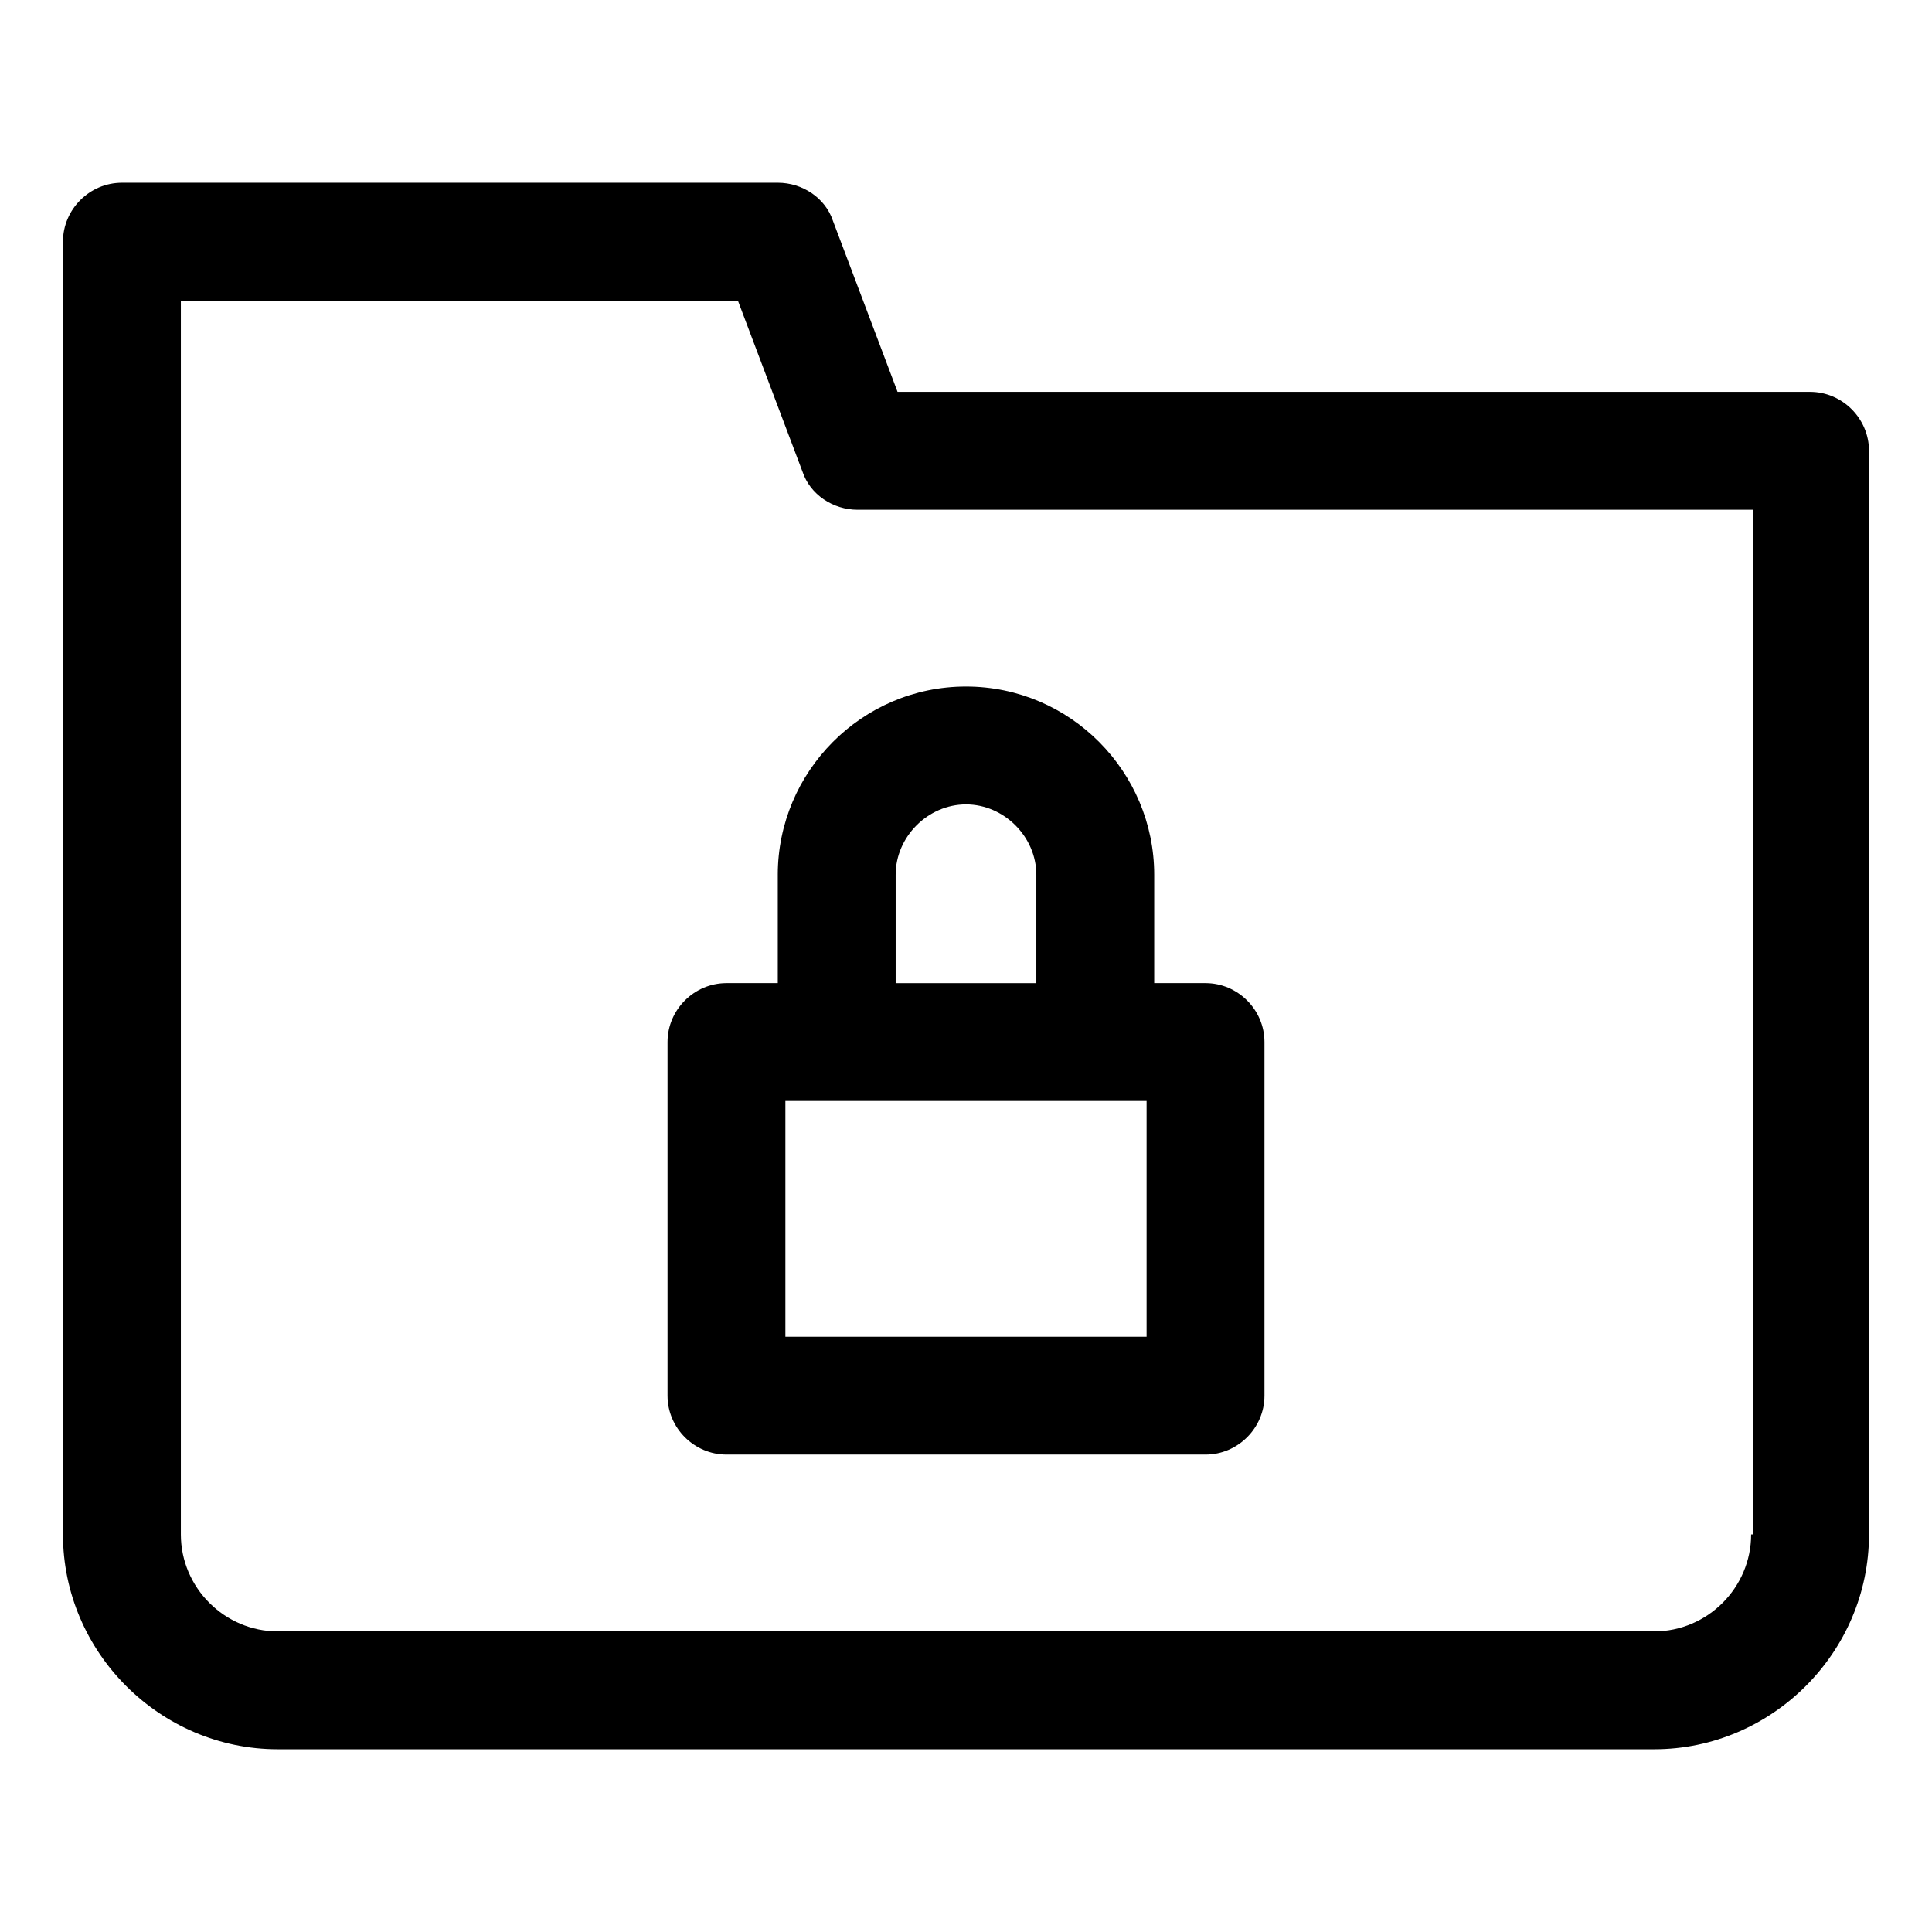 <?xml version="1.0" encoding="UTF-8"?>
<!-- Uploaded to: ICON Repo, www.iconrepo.com, Generator: ICON Repo Mixer Tools -->
<svg fill="#000000" width="800px" height="800px" version="1.1" viewBox="144 144 512 512" xmlns="http://www.w3.org/2000/svg">
 <g>
  <path d="m623.69 247.85h-241.83l-17.129-45.344c-2.016-6.047-8.062-10.078-14.609-10.078l-173.82 0.004c-8.566 0-15.617 7.055-15.617 15.617v342.59c0 31.234 25.695 56.93 56.93 56.93h364.76c31.234 0 56.93-25.695 56.93-56.93v-287.17c0-8.562-7.055-15.617-15.617-15.617zm-15.621 302.79c0 14.105-11.586 25.695-25.695 25.695h-364.75c-14.105 0-25.695-11.586-25.695-25.695v-326.97h147.62l17.129 45.344c2.016 6.047 8.062 10.078 14.609 10.078h237.29v271.55z"/>
  <path d="m350.12 375.82v28.719h-13.602c-8.566 0-15.617 7.055-15.617 15.617v93.707c0 8.566 7.055 15.617 15.617 15.617h126.96c8.566 0 15.617-7.055 15.617-15.617v-93.707c0-8.566-7.055-15.617-15.617-15.617h-13.602v-28.719c0-27.207-22.168-49.879-49.879-49.879s-49.879 22.672-49.879 49.879zm97.738 122.43h-95.723v-62.473h95.723zm-47.859-141.07c10.078 0 18.641 8.566 18.641 18.641v28.719h-37.281v-28.719c0-10.078 8.562-18.641 18.641-18.641z"/>
 </g>
</svg>